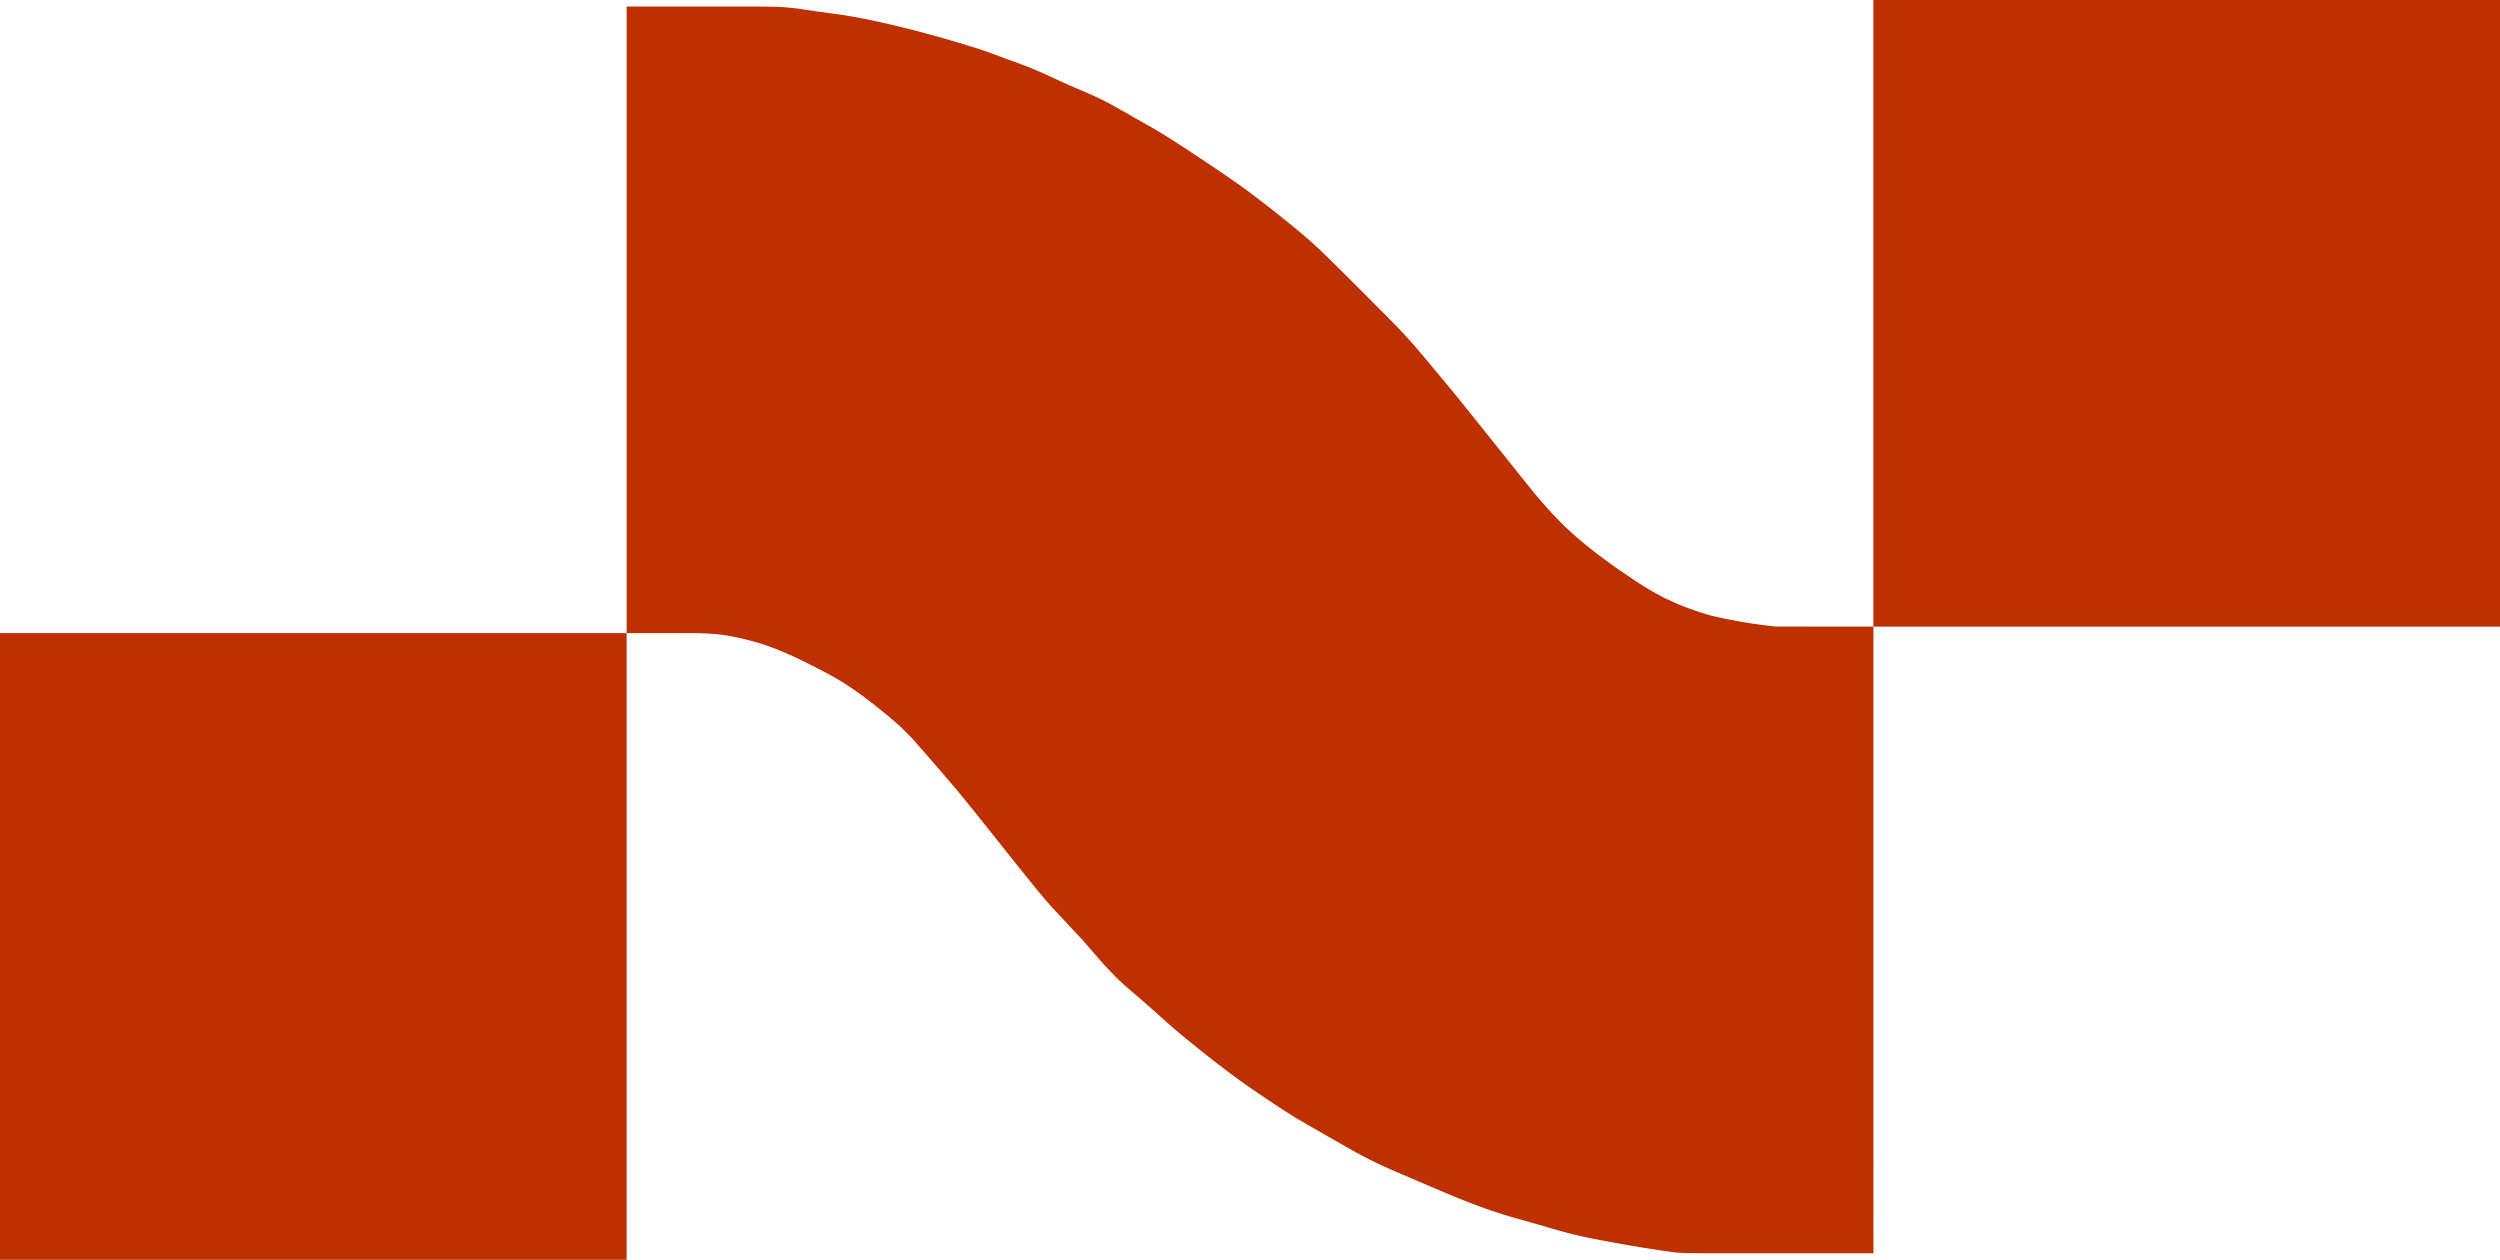 <?xml version="1.0" encoding="UTF-8"?> <svg xmlns="http://www.w3.org/2000/svg" width="295.393" height="148.854" viewBox="0 0 295.393 148.854"><g id="ic_White" transform="translate(-753 -444)"><path id="Path_1" data-name="Path 1" d="M605,375v74.041h6.17a43.867,43.867,0,0,1,4.627.134,27.018,27.018,0,0,1,3.857.76c.781.2,1.555.446,2.313.718a42.64,42.64,0,0,1,4.628,2.059c1.307.653,2.612,1.321,3.856,2.089.794.489,1.555,1.019,2.313,1.56l1.542,1.176,1.532,1.235,1.486,1.29,1.39,1.389,1.972,2.247,1.334,1.54L644,467.551c2.936,3.561,5.759,7.214,8.668,10.8.847,1.043,1.691,2.091,2.6,3.085l3.595,3.856,2.665,3.055,1.39,1.442c.72.7,1.489,1.344,2.248,2l1.54,1.335,2.314,2.074,1.543,1.325,2.314,1.877c1.522,1.206,3.056,2.389,4.627,3.529,1.011.733,2.05,1.428,3.085,2.126,1.017.687,2.042,1.364,3.085,2.011,1.265.785,2.564,1.509,3.856,2.247,1.787,1.021,3.557,2.072,5.4,2.993,2.015,1.007,4.1,1.847,6.17,2.739,2.544,1.1,5.094,2.19,7.713,3.1,1.019.356,2.048.678,3.085.98l2.314.652c1.54.44,3.073.91,4.628,1.3,2.543.636,9.765,1.885,12.34,2.164,1.029.052,2.056.063,3.085.068h20.053V448.27l-11.569-.012a59.711,59.711,0,0,1-7.713-1.316,38.226,38.226,0,0,1-3.856-1.345l-1.542-.7-1.543-.839-1.542-.952-2.314-1.559c-1.592-1.114-3.138-2.283-4.626-3.532a37.563,37.563,0,0,1-3.017-2.865c-1.622-1.7-3.073-3.555-4.542-5.387l-4.936-6.17-2.486-3.085-1.925-2.314c-1.08-1.3-2.147-2.6-3.278-3.856-.955-1.057-1.953-2.073-2.957-3.085l-3.082-3.085c-1.531-1.531-3.054-3.071-4.628-4.559-.748-.707-1.527-1.38-2.314-2.044l-2.314-1.878c-1.521-1.206-3.051-2.4-4.628-3.529-1.517-1.089-3.073-2.122-4.627-3.158-1.529-1.02-3.06-2.035-4.628-2.995-1.011-.619-2.055-1.186-3.085-1.774-1.277-.728-2.54-1.485-3.856-2.144-1.511-.755-3.088-1.37-4.628-2.064-1.285-.579-2.55-1.2-3.856-1.729-1.016-.414-2.054-.779-3.085-1.156s-2.046-.771-3.085-1.109c-1.277-.415-2.566-.794-3.856-1.168q-2.685-.78-5.4-1.443c-1.789-.437-3.586-.84-5.4-1.169l-1.542-.262-3.085-.421-2.314-.342-1.542-.152c-1.029-.052-2.055-.063-3.085-.068H605Z" transform="translate(222.041 69.771)" fill="#bf3000"></path><path id="Path_2" data-name="Path 2" d="M797,384v74.041h74.041V384Z" transform="translate(177.352 60)" fill="#bf3000"></path><path id="Path_3" data-name="Path 3" d="M517,471v74.041h74.041V471Z" transform="translate(236 47.812)" fill="#bf3000"></path></g></svg> 
